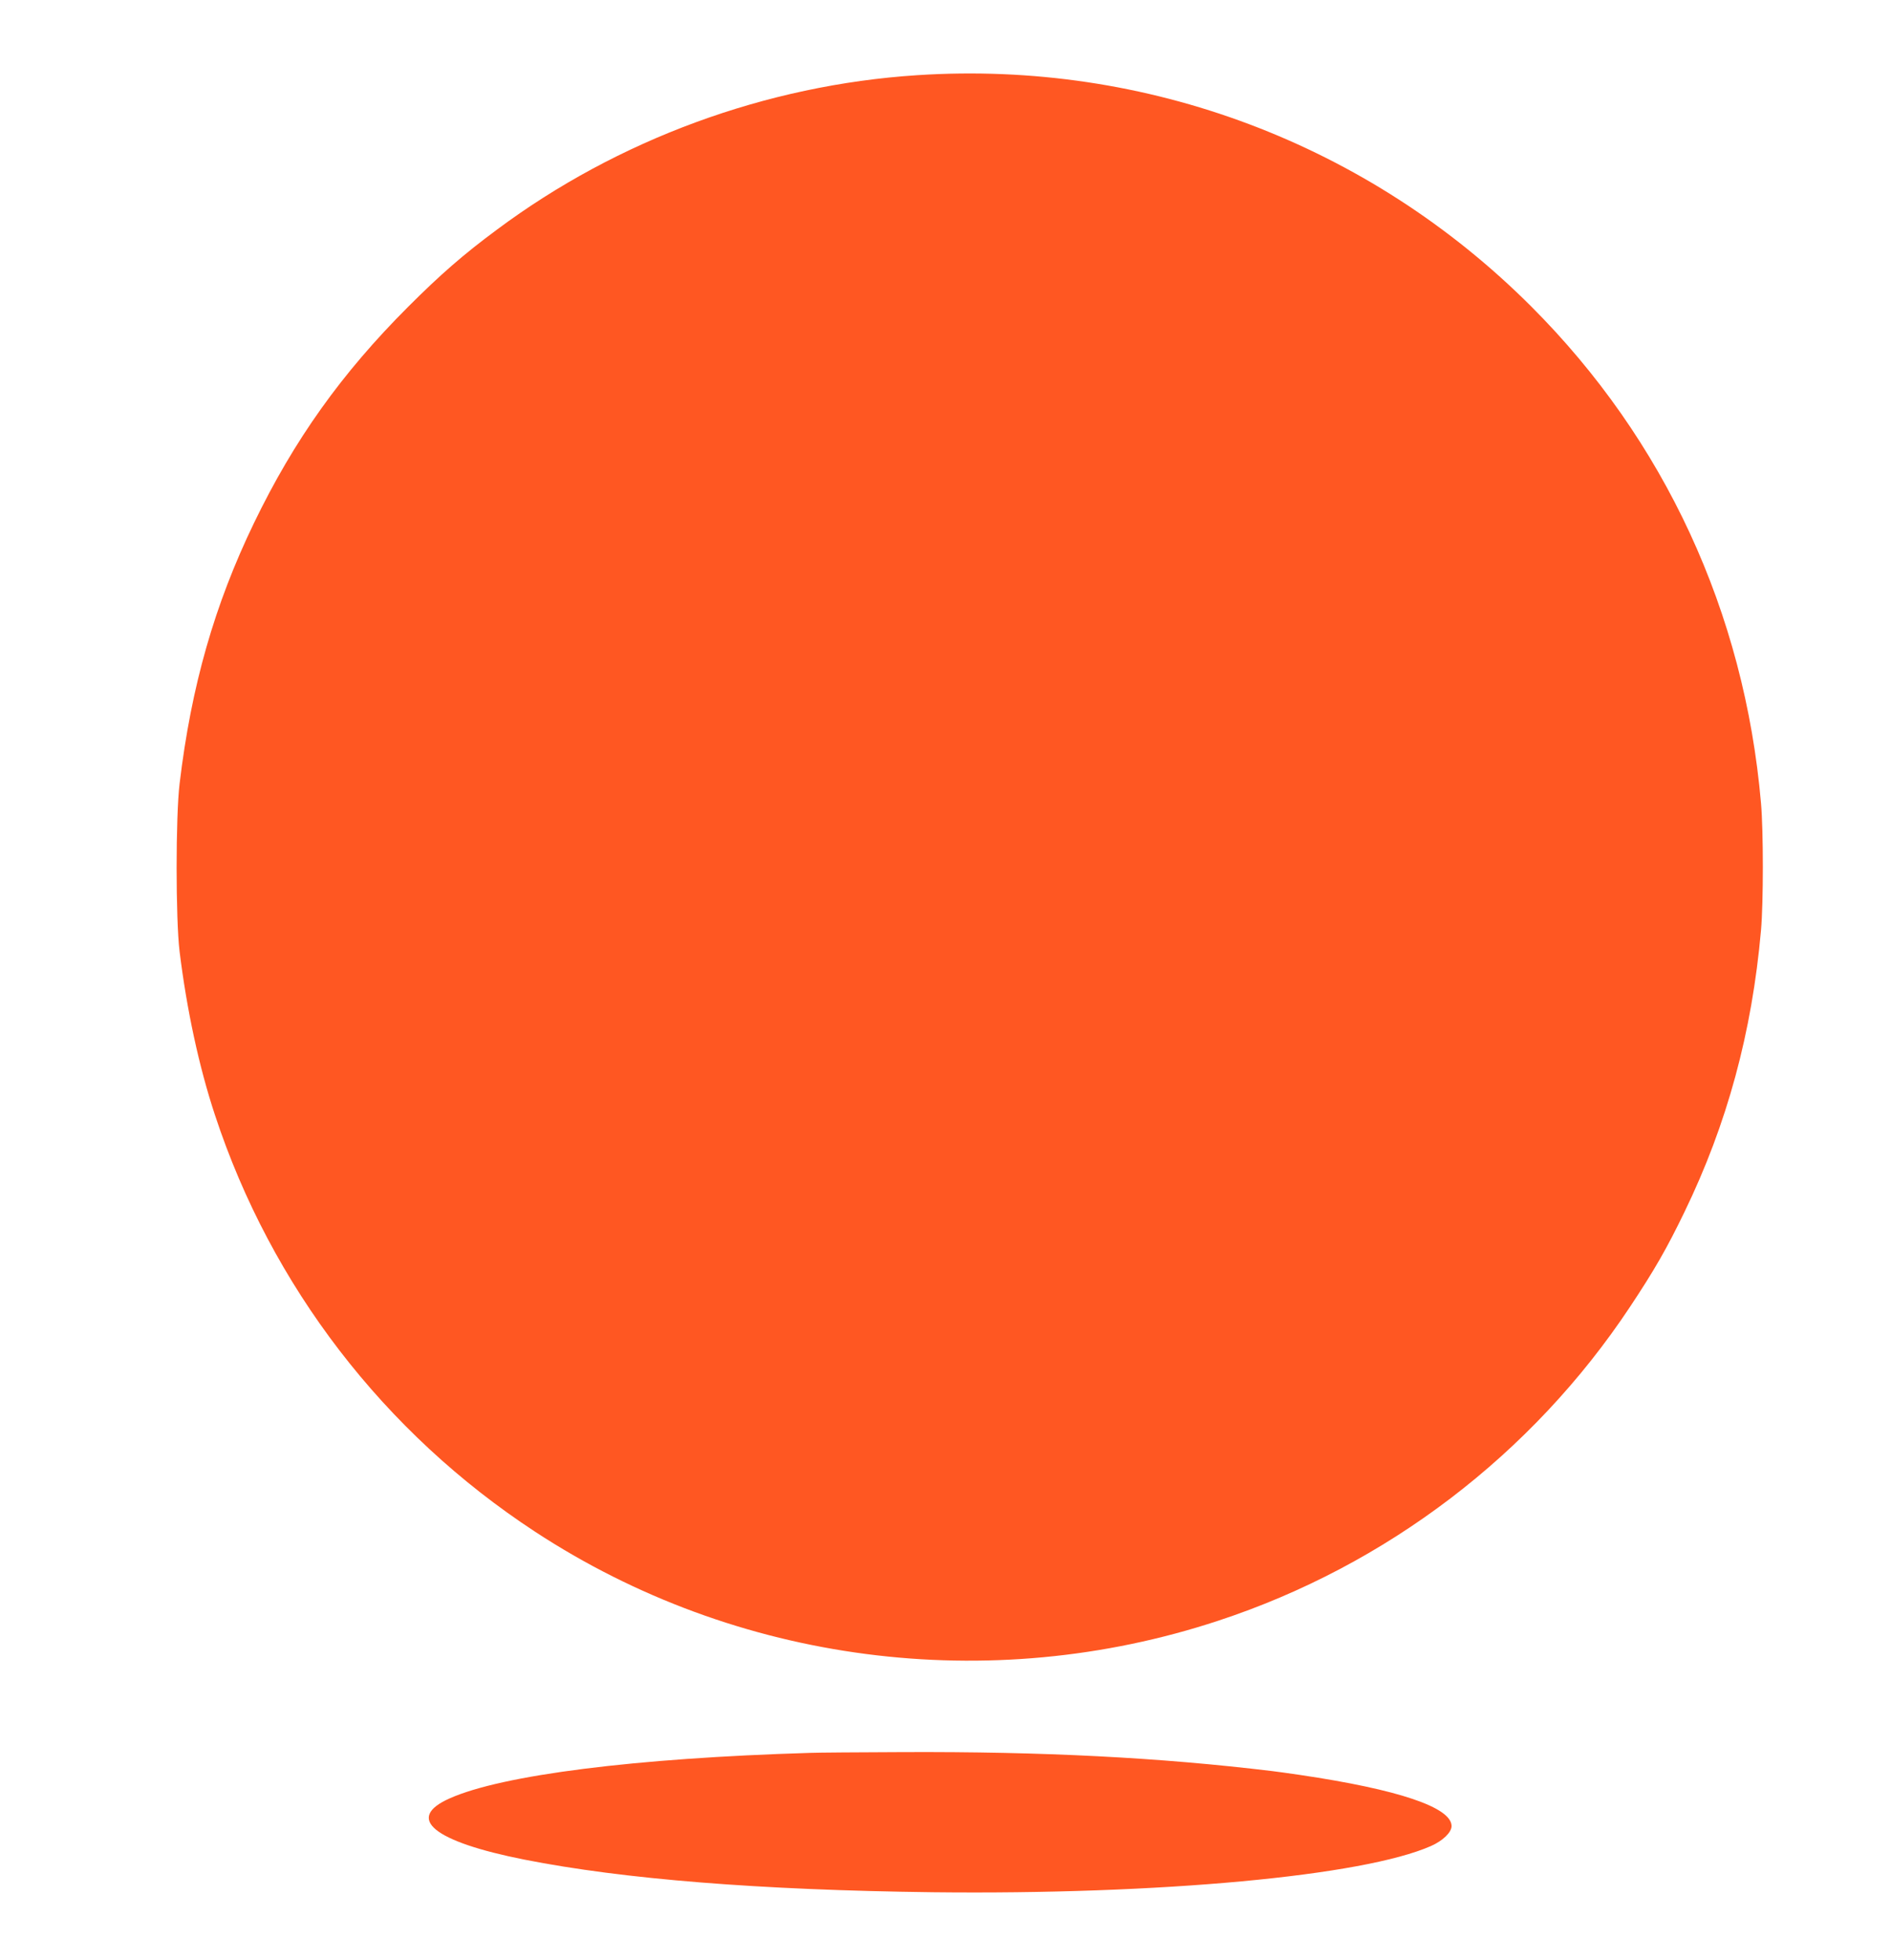 <?xml version="1.0" standalone="no"?>
<!DOCTYPE svg PUBLIC "-//W3C//DTD SVG 20010904//EN"
 "http://www.w3.org/TR/2001/REC-SVG-20010904/DTD/svg10.dtd">
<svg version="1.0" xmlns="http://www.w3.org/2000/svg"
 width="1235pt" height="1280pt" viewBox="0 0 1235 1280"
 preserveAspectRatio="xMidYMid meet">
<g transform="translate(0,1280) scale(0.1,-0.1)"
fill="#ff5722" stroke="none">
<path d="M5990 12309 c-986 -64 -1955 -420 -2745 -1009 -219 -162 -371 -295
-580 -504 -435 -435 -744 -869 -1006 -1411 -258 -534 -410 -1065 -486 -1702
-26 -216 -26 -884 0 -1098 47 -380 126 -749 231 -1067 368 -1117 1103 -2074
2091 -2721 1313 -860 2962 -1075 4461 -581 1098 361 2050 1086 2689 2049 160
241 241 382 356 620 279 575 441 1173 500 1840 16 179 16 649 0 830 -108 1246
-630 2373 -1501 3244 -1061 1061 -2512 1608 -4010 1510z"/>
<path d="M5290 1353 c-1140 -34 -2010 -144 -2353 -297 -293 -130 -108 -282
488 -400 648 -128 1536 -199 2665 -213 1485 -17 2813 106 3256 302 77 34 134
89 134 130 0 122 -347 239 -990 334 -74 11 -155 22 -180 25 -736 89 -1495 128
-2415 124 -286 -1 -558 -3 -605 -5z"/>
</g>
</svg>
